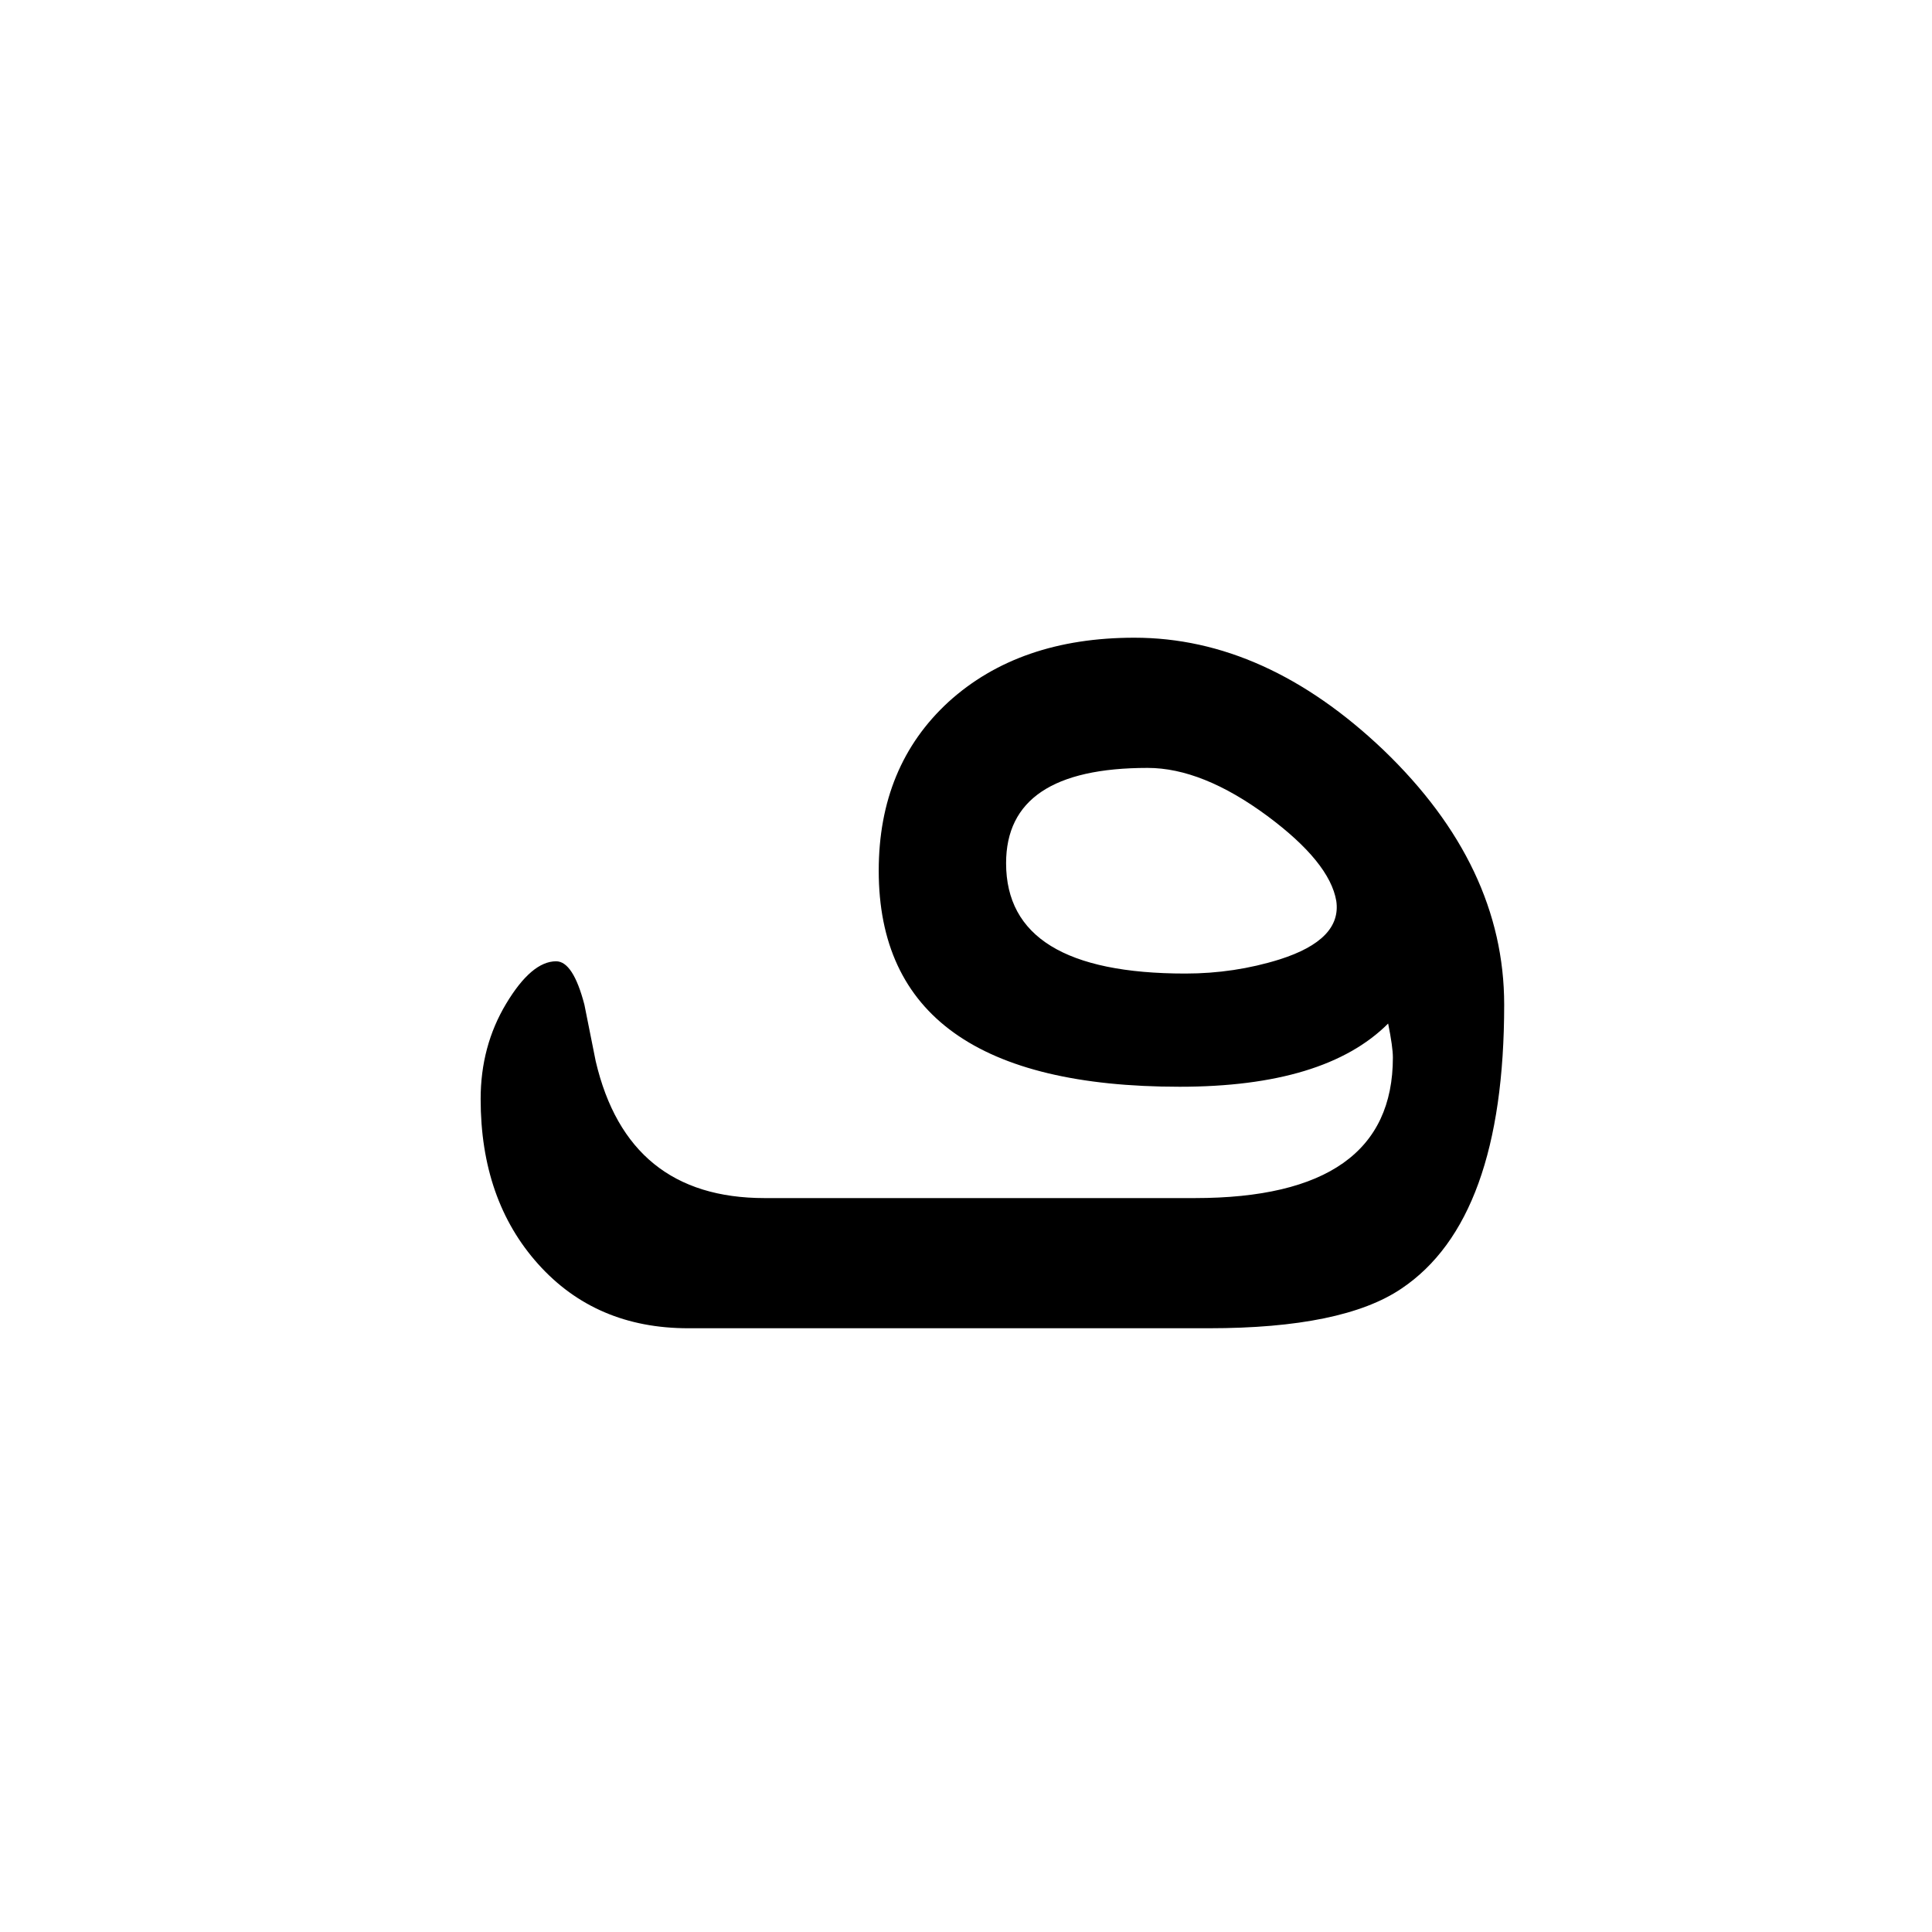 <?xml version="1.0" encoding="UTF-8" standalone="no"?>
<!-- Created with Inkscape (http://www.inkscape.org/) -->
<svg
   xmlns:svg="http://www.w3.org/2000/svg"
   xmlns="http://www.w3.org/2000/svg"
   version="1.0"
   width="64"
   height="64"
   id="svg2">
  <defs
     id="defs4" />
  <g
     id="layer1">
    <path
       d="M 49.828,33.281 C 49.828,38.031 48.693,41.167 46.422,42.688 C 45.13,43.562 43.005,44 40.047,44 L 22.797,44 C 20.755,44 19.099,43.292 17.828,41.875 C 16.557,40.458 15.922,38.635 15.922,36.406 C 15.922,35.24 16.203,34.188 16.766,33.25 C 17.328,32.313 17.88,31.844 18.422,31.844 C 18.797,31.844 19.109,32.323 19.359,33.281 L 19.734,35.156 C 20.443,38.177 22.307,39.688 25.328,39.688 L 39.578,39.688 C 43.953,39.688 46.141,38.135 46.141,35.031 C 46.141,34.802 46.089,34.427 45.984,33.906 C 44.589,35.302 42.286,36 39.078,36 C 32.432,36 29.109,33.615 29.109,28.844 C 29.109,26.531 29.88,24.667 31.422,23.25 C 32.984,21.833 35.036,21.125 37.578,21.125 C 40.474,21.125 43.224,22.365 45.828,24.844 C 48.495,27.406 49.828,30.219 49.828,33.281 M 44.266,29.844 C 44.12,28.99 43.359,28.052 41.984,27.031 C 40.547,25.969 39.224,25.438 38.016,25.438 C 34.891,25.438 33.328,26.49 33.328,28.594 C 33.328,31.031 35.307,32.25 39.266,32.25 C 40.349,32.25 41.391,32.094 42.391,31.781 C 43.766,31.344 44.391,30.698 44.266,29.844"
       id="text2389"
       style="font-size:72px;font-style:normal;font-variant:normal;font-weight:normal;font-stretch:normal;text-align:center;line-height:125%;writing-mode:lr-tb;text-anchor:middle;fill:#000000;fill-opacity:1;stroke:none;stroke-width:1px;stroke-linecap:butt;stroke-linejoin:miter;stroke-opacity:1;font-family:Lucida Grande;-inkscape-font-specification:Lucida Grande" />
  </g>
</svg>
